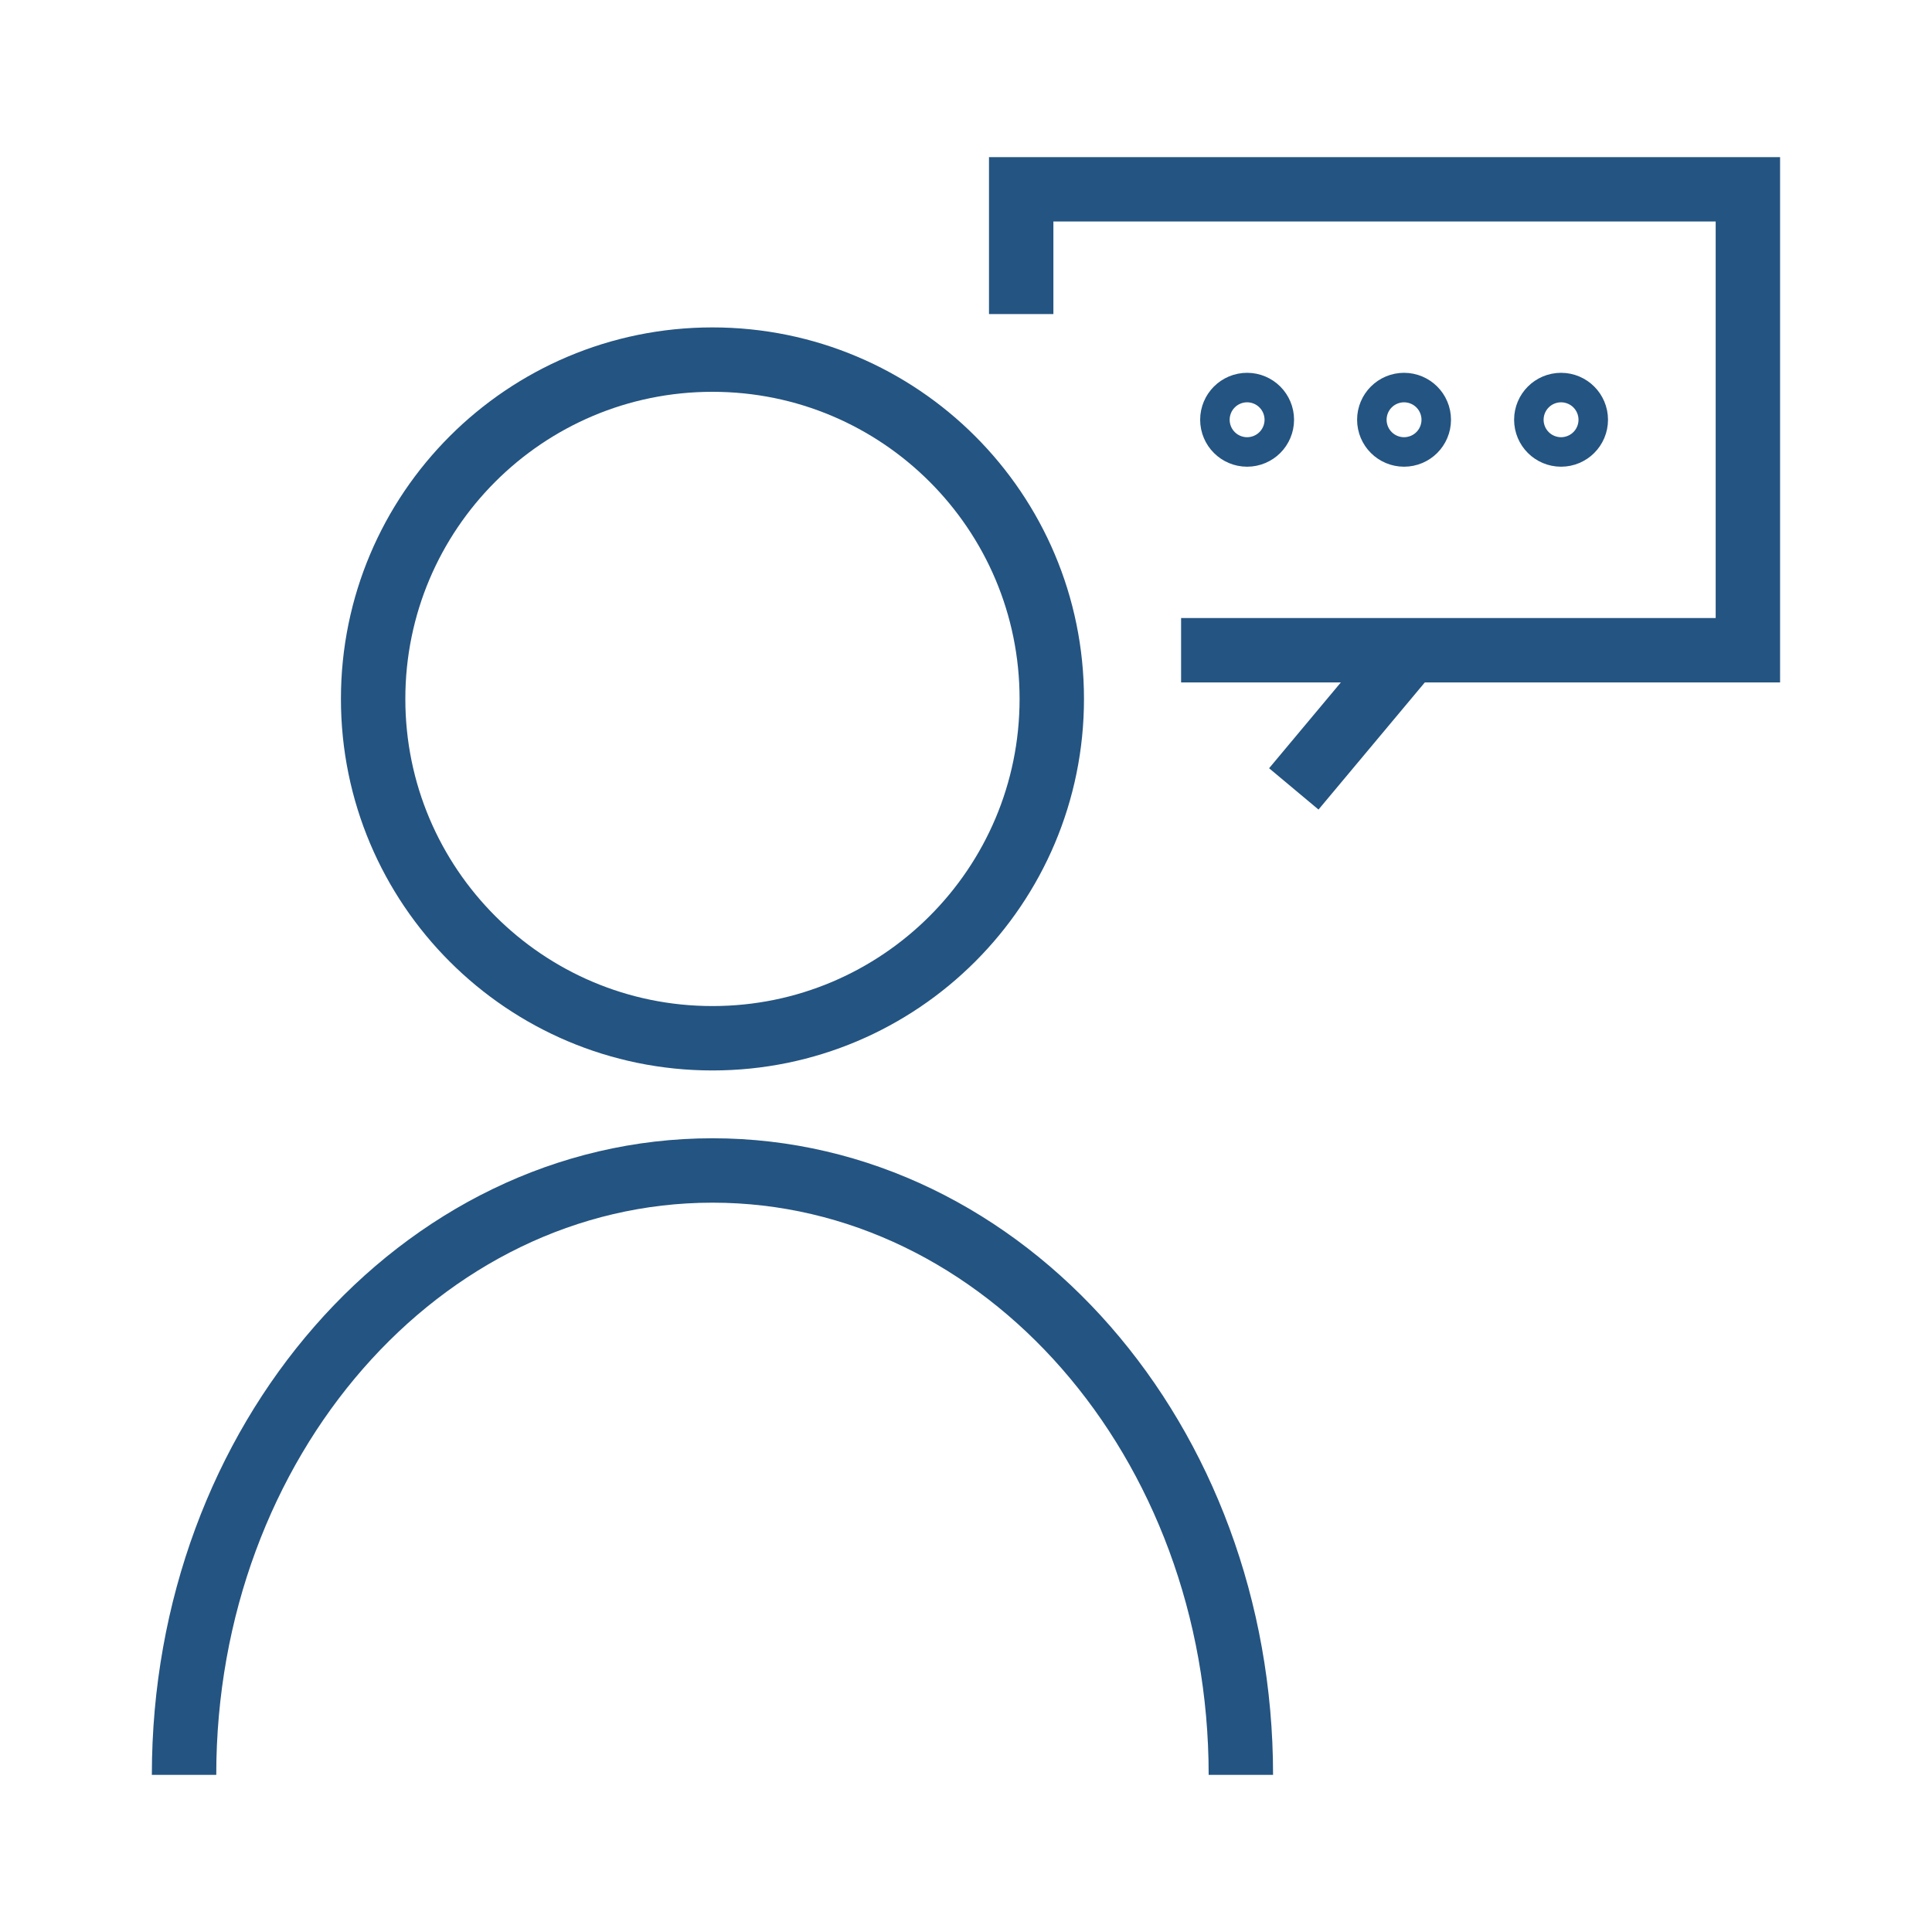<?xml version="1.0" encoding="utf-8"?>
<!-- Generator: Adobe Illustrator 16.0.0, SVG Export Plug-In . SVG Version: 6.00 Build 0)  -->
<!DOCTYPE svg PUBLIC "-//W3C//DTD SVG 1.0//EN" "http://www.w3.org/TR/2001/REC-SVG-20010904/DTD/svg10.dtd">
<svg version="1.0" id="Layer_1" xmlns="http://www.w3.org/2000/svg" xmlns:xlink="http://www.w3.org/1999/xlink" x="0px" y="0px"
	 width="30px" height="30px" viewBox="0 0 30 30" enable-background="new 0 0 30 30" xml:space="preserve">
<g>
	<defs>
		<rect id="SVGID_1_" x="2.358" y="2.44" width="25.285" height="25.12"/>
	</defs>
	<clipPath id="SVGID_2_">
		<use xlink:href="#SVGID_1_"  overflow="visible"/>
	</clipPath>
	<path clip-path="url(#SVGID_2_)" fill="none" stroke="#245481" stroke-miterlimit="10" d="M11.063,5.584
		c2.91,0,5.269,2.358,5.269,5.269c0,2.909-2.359,5.269-5.269,5.269s-5.269-2.359-5.269-5.269C5.794,7.942,8.153,5.584,11.063,5.584
		 M19.268,27.56c0-5.184-3.674-9.385-8.205-9.385s-8.205,4.201-8.205,9.385"/>
	<circle clip-path="url(#SVGID_2_)" fill="none" stroke="#245481" stroke-miterlimit="10" cx="19.365" cy="6.518" r="0.229"/>
	<circle clip-path="url(#SVGID_2_)" fill="none" stroke="#245481" stroke-miterlimit="10" cx="21.802" cy="6.518" r="0.229"/>
	<circle clip-path="url(#SVGID_2_)" fill="none" stroke="#245481" stroke-miterlimit="10" cx="24.24" cy="6.518" r="0.229"/>
	<polyline clip-path="url(#SVGID_2_)" fill="none" stroke="#245481" stroke-miterlimit="10" points="15.857,4.877 15.857,2.939 
		27.141,2.939 27.141,10.097 18.34,10.097 	"/>
	
		<line clip-path="url(#SVGID_2_)" fill="none" stroke="#245481" stroke-miterlimit="10" x1="21.877" y1="10.113" x2="20.09" y2="12.25"/>
</g>
</svg>
